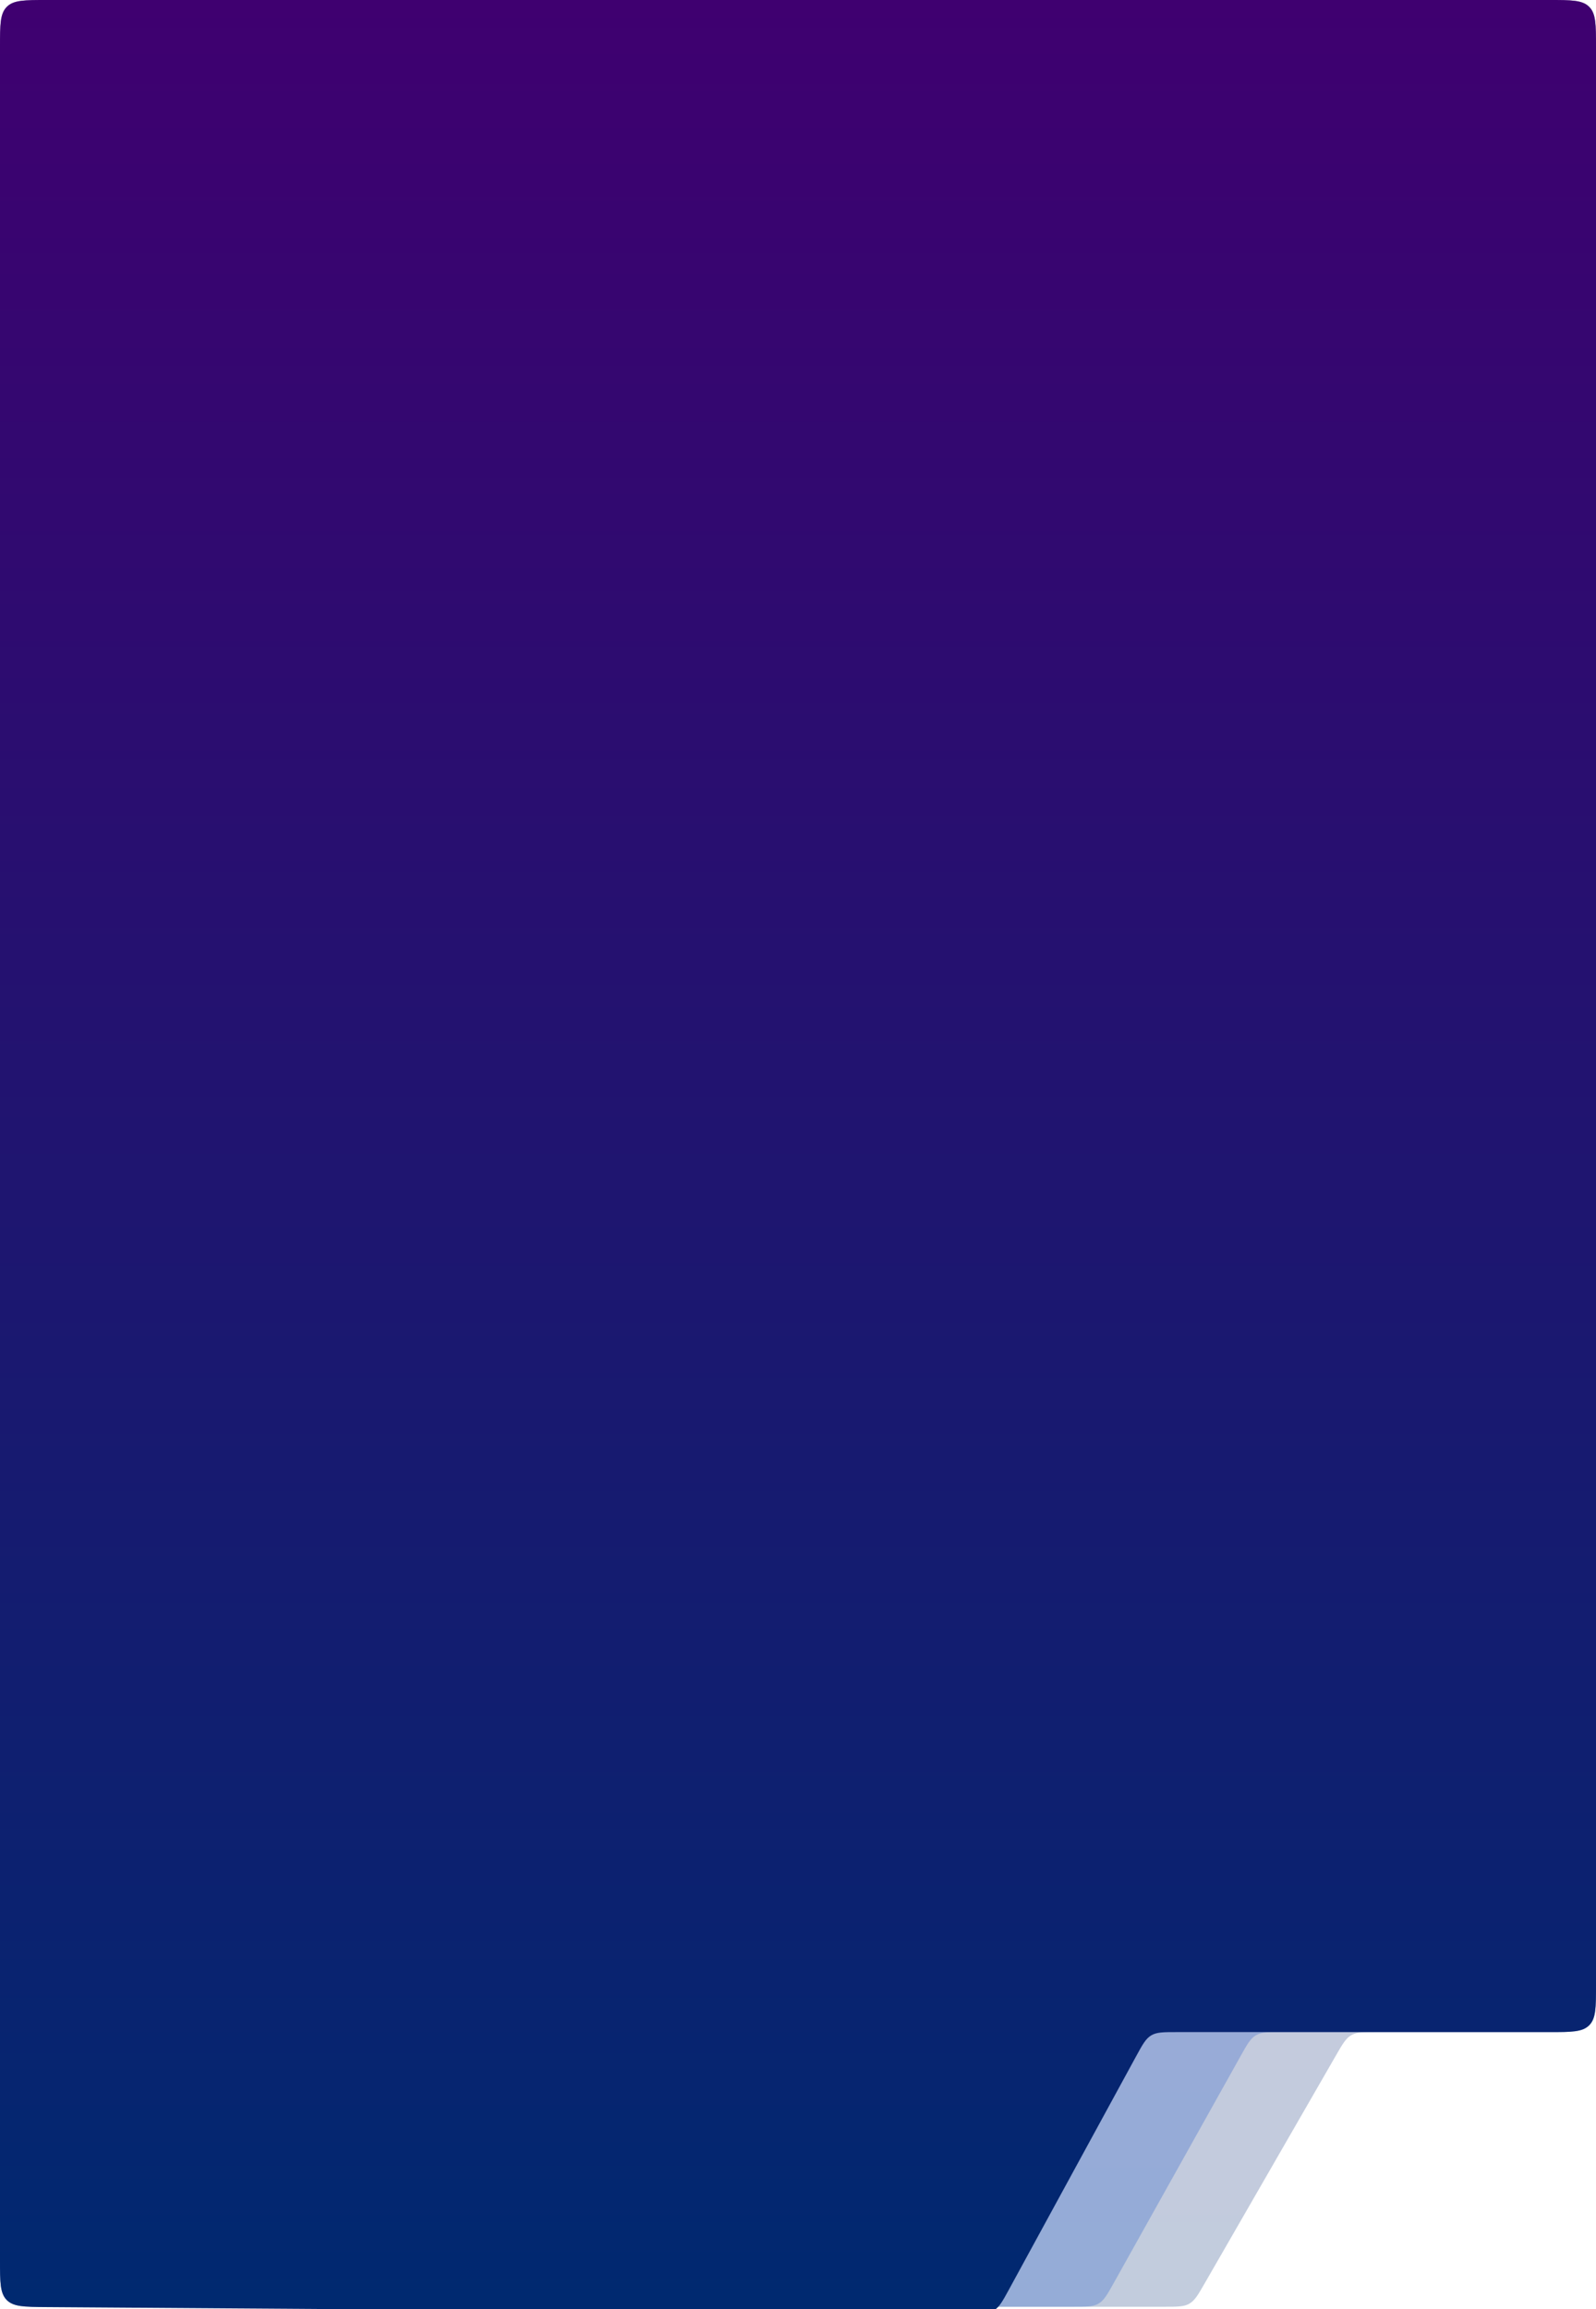 <svg width="343" height="496" viewBox="0 0 343 496" fill="none" xmlns="http://www.w3.org/2000/svg">
<g opacity="0.24" clip-path="url(#clip0_132_12775)">
<path d="M295.779 436.5H333C337.714 436.5 340.071 436.5 341.536 435.036C343 433.571 343 431.214 343 426.5V10C343 5.286 343 2.929 341.536 1.464C340.071 0 337.714 0 333 0H267.061H252.79H226.798H193.67H10C5.286 0 2.929 0 1.464 1.464C0 2.929 0 5.286 0 10V485.5C0 490.214 0 492.571 1.464 494.036C2.929 495.5 5.286 495.5 10 495.5H250.221C253.041 495.5 254.451 495.5 255.612 494.829C256.773 494.158 257.477 492.936 258.885 490.493L287.115 441.507C288.523 439.064 289.227 437.842 290.388 437.171C291.549 436.5 292.959 436.5 295.779 436.5Z" fill="url(#paint0_linear_132_12775)"/>
</g>
<g opacity="0.24" clip-path="url(#clip1_132_12775)">
<path d="M275.365 436.5H333C337.714 436.5 340.071 436.5 341.536 435.036C343 433.571 343 431.214 343 426.5V10C343 5.286 343 2.929 341.536 1.464C340.071 0 337.714 0 333 0H267.061H252.79H226.798H193.67H10C5.286 0 2.929 0 1.464 1.464C0 2.929 0 5.286 0 10V485.5C0 490.214 0 492.571 1.464 494.036C2.929 495.5 5.286 495.5 10 495.5H230.635C233.496 495.5 234.926 495.5 236.097 494.813C237.269 494.126 237.967 492.878 239.363 490.382L266.637 441.618C268.033 439.122 268.731 437.874 269.903 437.187C271.074 436.5 272.504 436.5 275.365 436.5Z" fill="url(#paint1_linear_132_12775)"/>
</g>
<g clip-path="url(#clip2_132_12775)">
<path d="M252.936 436.5H333C337.714 436.5 340.071 436.5 341.536 435.036C343 433.571 343 431.214 343 426.5V10C343 5.286 343 2.929 341.536 1.464C340.071 0 337.714 0 333 0H267.061H252.79H226.798H193.67H10C5.286 0 2.929 0 1.464 1.464C0 2.929 0 5.286 0 10V485.57C0 490.254 0 492.596 1.452 494.058C2.904 495.52 5.246 495.537 9.93 495.57L208.016 496.958C210.932 496.978 212.39 496.989 213.58 496.288C214.771 495.586 215.469 494.307 216.865 491.747L244.157 441.711C245.543 439.171 246.236 437.901 247.416 437.201C248.596 436.5 250.043 436.5 252.936 436.5Z" fill="url(#paint2_linear_132_12775)"/>
</g>
<defs>
<linearGradient id="paint0_linear_132_12775" x1="171.5" y1="495.5" x2="171.5" y2="0" gradientUnits="userSpaceOnUse">
<stop stop-color="#002970"/>
<stop offset="1" stop-color="#3F0070"/>
</linearGradient>
<linearGradient id="paint1_linear_132_12775" x1="171.5" y1="480" x2="171.5" y2="-44" gradientUnits="userSpaceOnUse">
<stop stop-color="#0347C3"/>
<stop offset="1" stop-color="#8330CB"/>
</linearGradient>
<linearGradient id="paint2_linear_132_12775" x1="171.5" y1="495.5" x2="171.5" y2="-2.20352e-05" gradientUnits="userSpaceOnUse">
<stop stop-color="#002970"/>
<stop offset="1" stop-color="#3F0070"/>
</linearGradient>
<clipPath id="clip0_132_12775">
<rect width="343" height="496" fill="white"/>
</clipPath>
<clipPath id="clip1_132_12775">
<rect width="343" height="496" fill="white"/>
</clipPath>
<clipPath id="clip2_132_12775">
<rect width="343" height="496" fill="white"/>
</clipPath>
</defs>
</svg>

